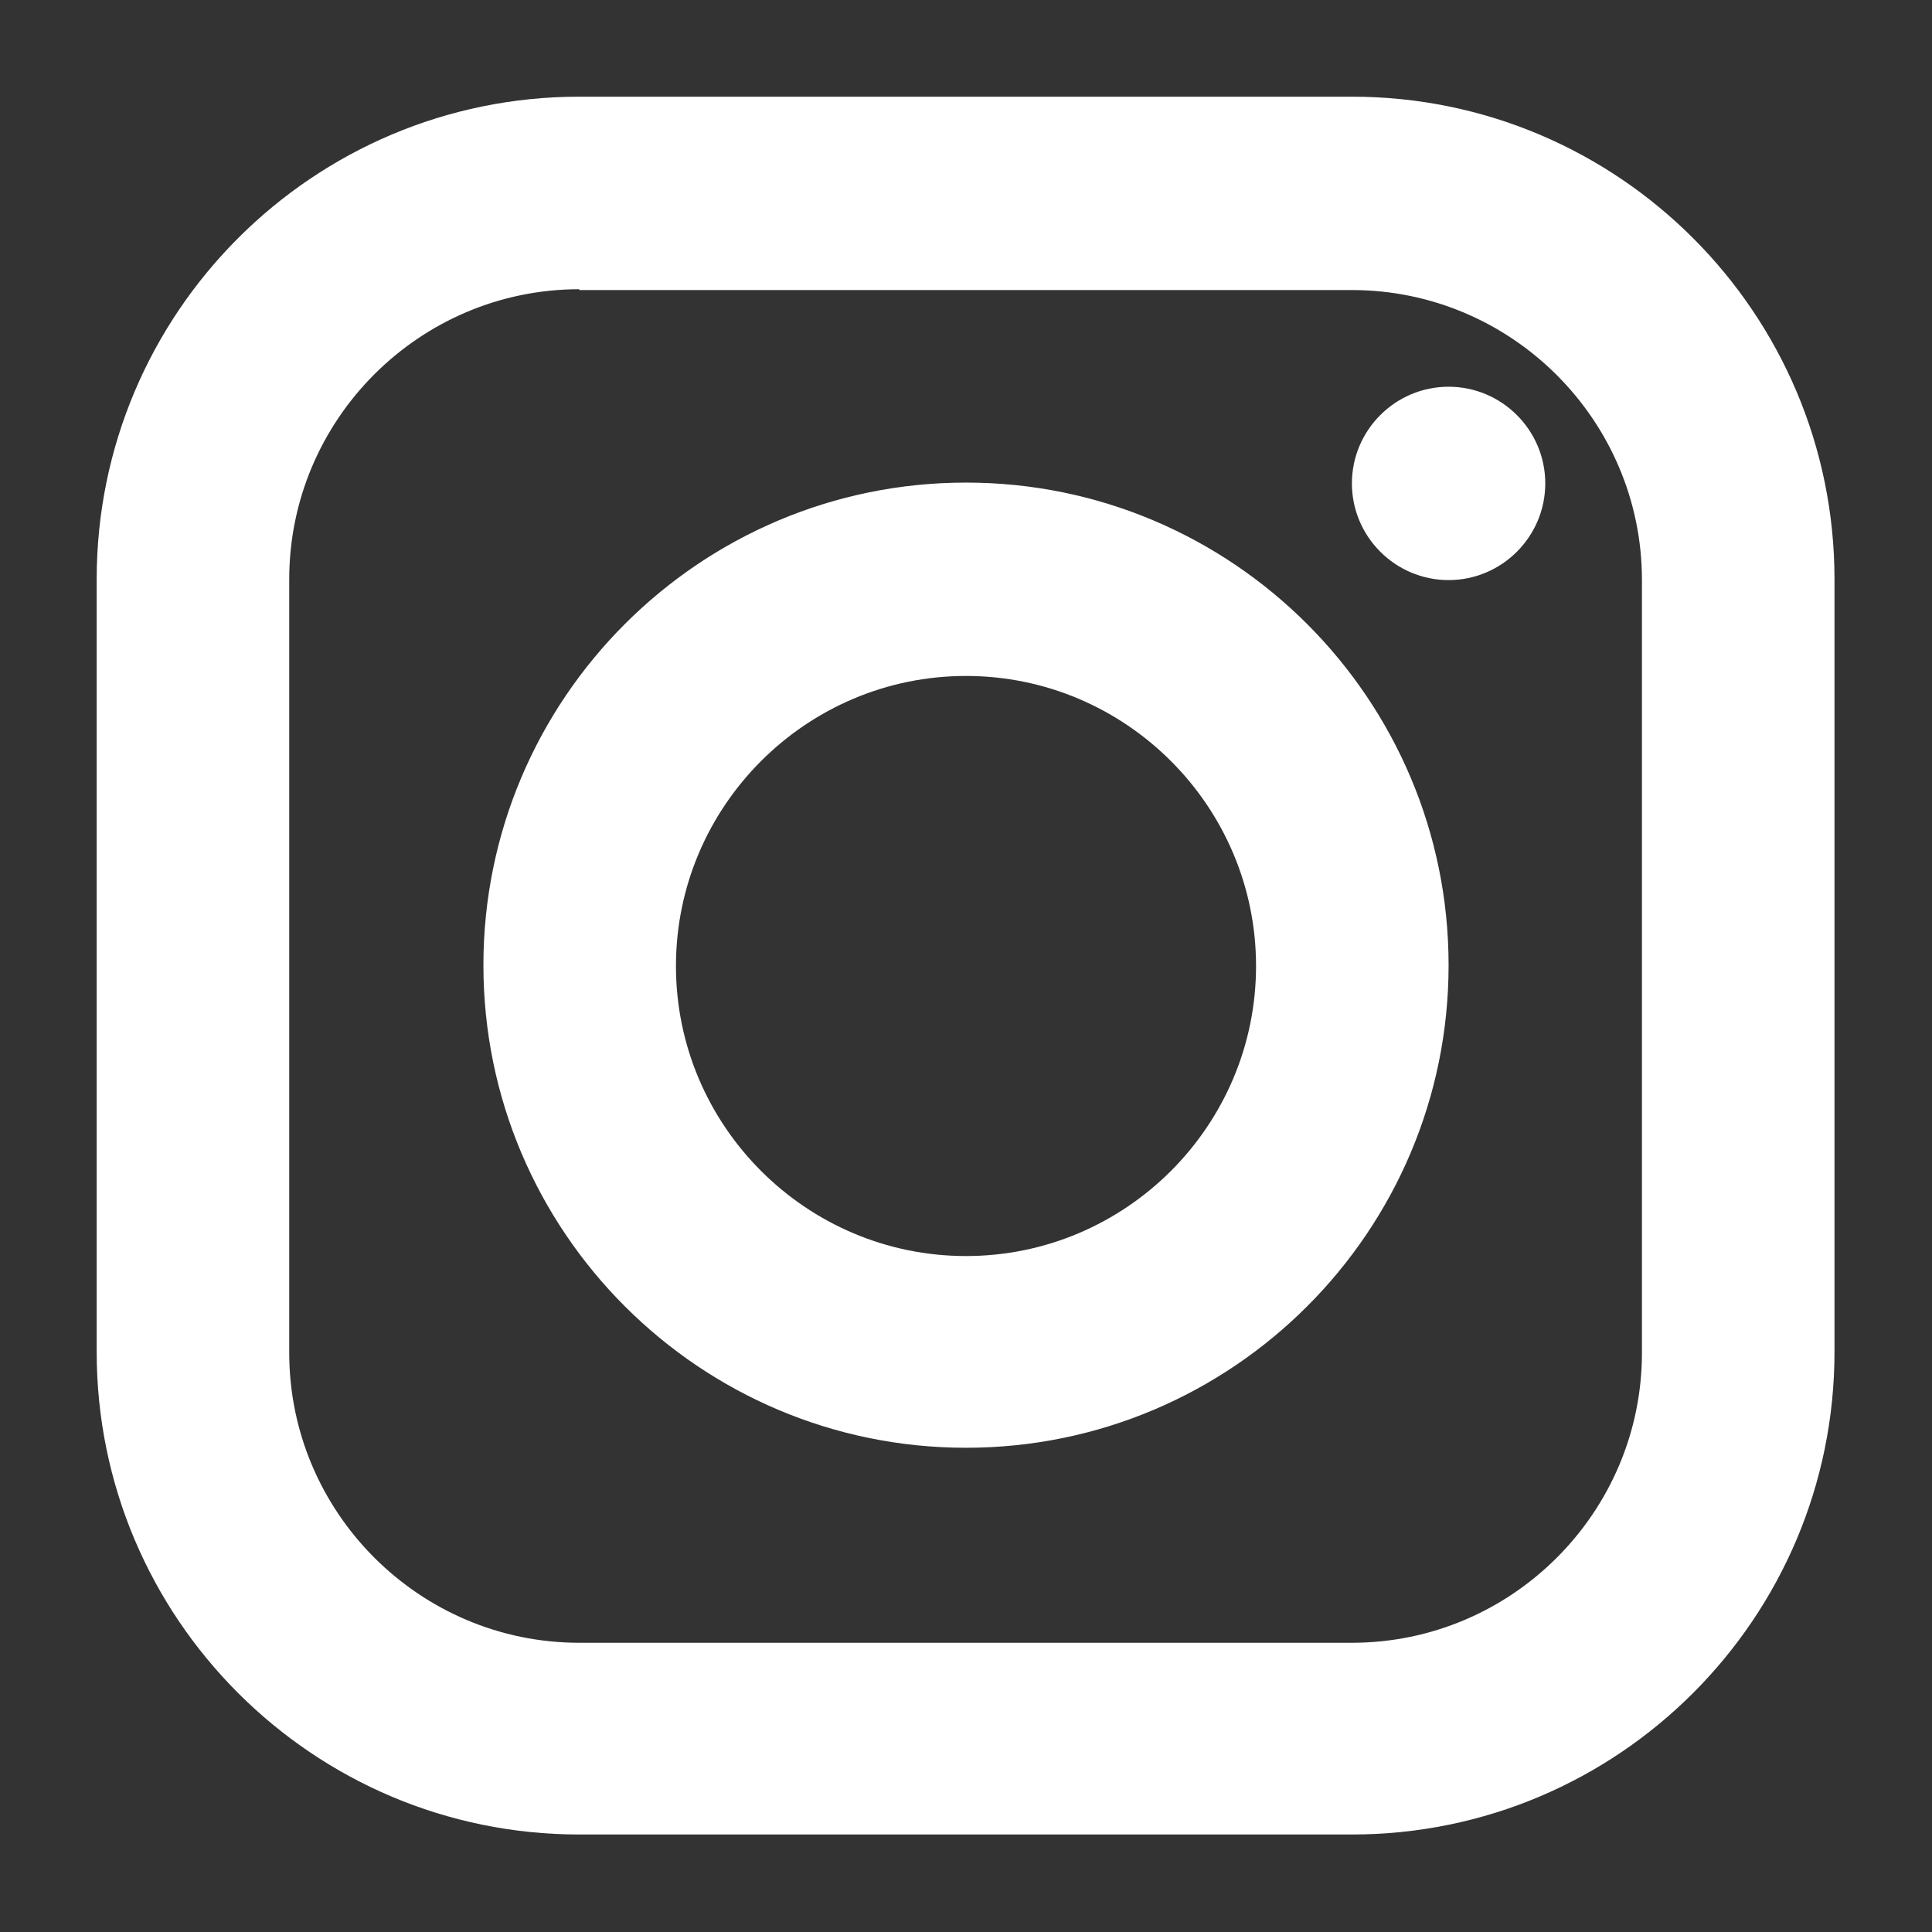 <?xml version="1.0" encoding="UTF-8"?>
<svg id="_レイヤー_2" data-name="レイヤー_2" xmlns="http://www.w3.org/2000/svg" viewBox="0 0 23.58 23.58">
  <rect x="0" y="0" width="23.58" height="23.58" fill="#333333" stroke="none"/>
  <defs>
    <style>
      .cls-1 {
        fill: #fff;
      }
    </style>
  </defs>
  <path class="cls-1" d="M7.07,1.18C3.82,1.18,1.18,3.82,1.18,7.07v9.43c0,3.25,2.64,5.89,5.89,5.89h9.43c3.25,0,5.89-2.64,5.89-5.89V7.07c0-3.25-2.64-5.89-5.89-5.89H7.07ZM7.07,3.54h9.43c1.95,0,3.54,1.59,3.54,3.54v9.43c0,1.95-1.59,3.54-3.54,3.54H7.07c-1.95,0-3.54-1.59-3.54-3.54V7.07c0-1.95,1.59-3.54,3.54-3.54ZM17.68,4.72c-.65,0-1.18.53-1.18,1.18s.53,1.18,1.18,1.18,1.18-.53,1.18-1.18-.53-1.18-1.18-1.18ZM11.79,5.89c-3.25,0-5.89,2.64-5.89,5.89s2.64,5.89,5.89,5.89,5.89-2.64,5.89-5.89-2.64-5.89-5.89-5.89ZM11.79,8.25c1.95,0,3.54,1.59,3.54,3.54s-1.59,3.54-3.54,3.54-3.54-1.59-3.54-3.54,1.59-3.54,3.54-3.54Z"/>
</svg>